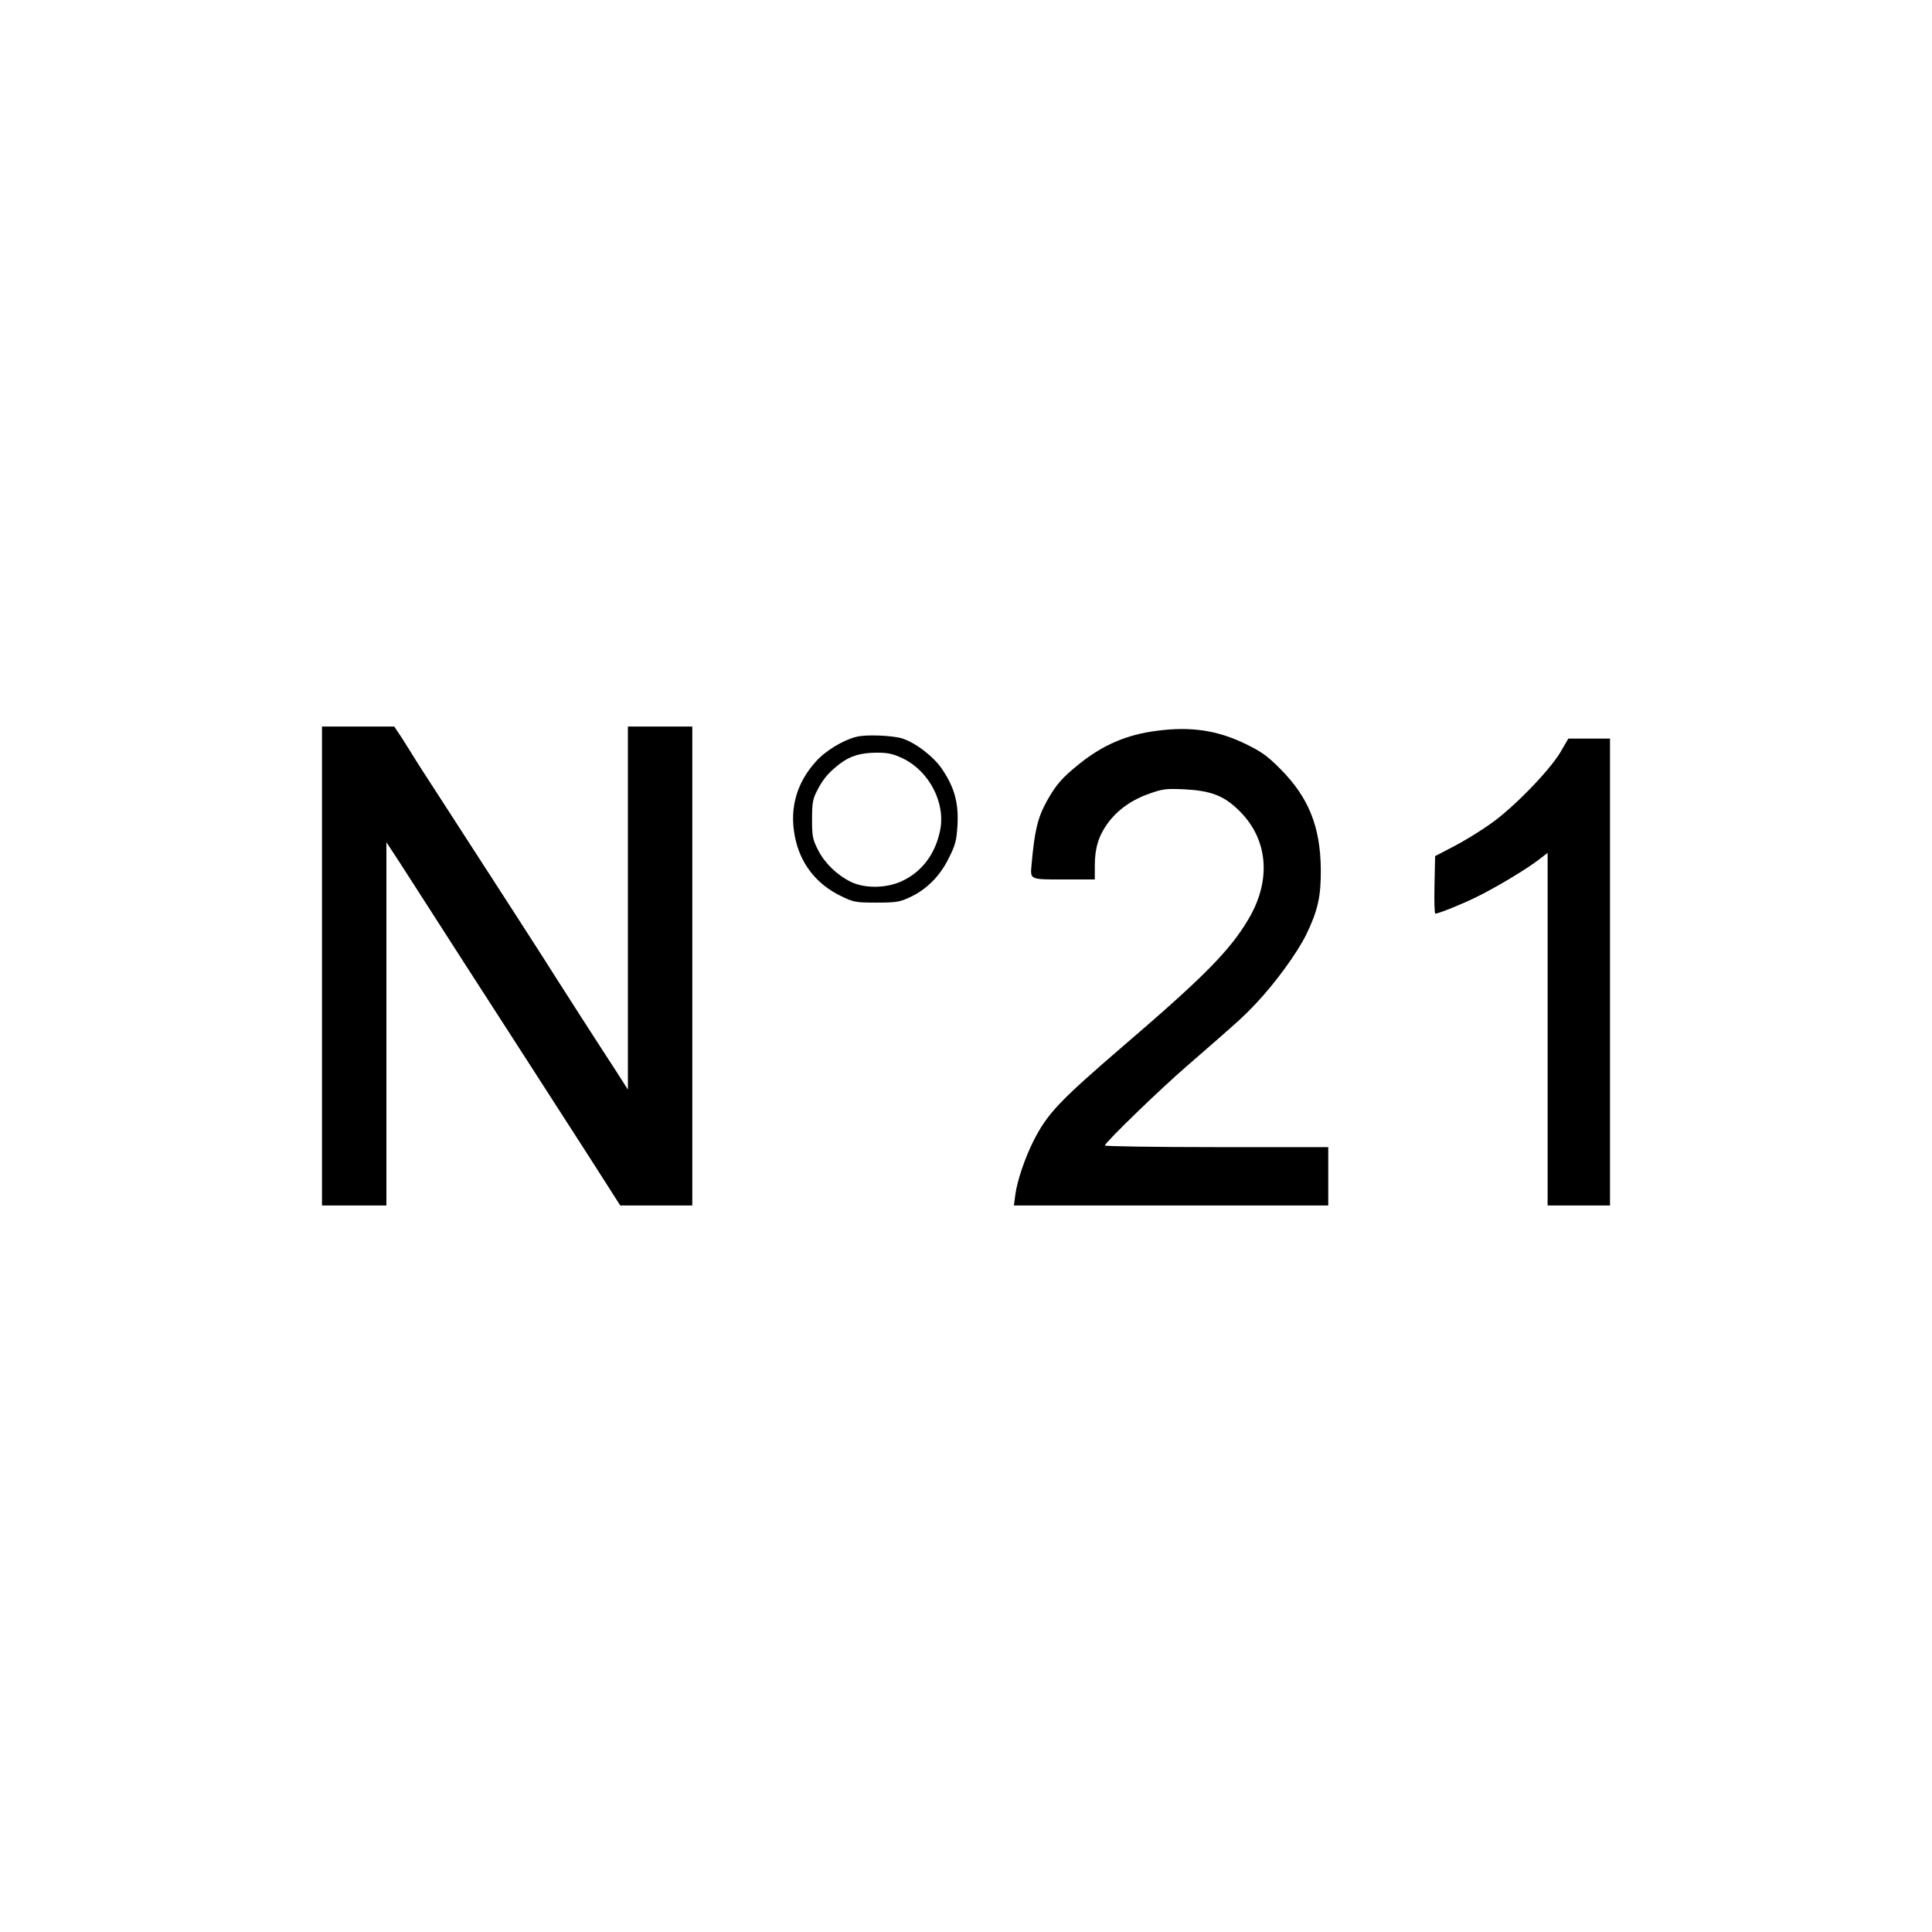 <?xml version="1.0" standalone="no"?>
<!DOCTYPE svg PUBLIC "-//W3C//DTD SVG 20010904//EN"
 "http://www.w3.org/TR/2001/REC-SVG-20010904/DTD/svg10.dtd">
<svg version="1.0" xmlns="http://www.w3.org/2000/svg"
 width="960pt" height="960pt" viewBox="0 0 960 960"
 preserveAspectRatio="xMidYMid meet">

<g transform="translate(0,960) scale(0.1,-0.1)"
fill="#000000" stroke="none">
<path d="M1600 4800 l0 -1190 160 0 160 0 0 903 0 902 59 -90 c32 -49 126
-196 209 -325 83 -129 188 -293 235 -365 81 -126 190 -294 507 -787 l152 -238
179 0 179 0 0 1190 0 1190 -160 0 -160 0 0 -902 0 -902 -62 97 c-35 53 -108
167 -163 252 -55 85 -113 177 -130 203 -31 51 -350 545 -578 897 -72 110 -135
209 -141 220 -7 11 -29 46 -49 78 l-38 57 -179 0 -180 0 0 -1190z"/>
<path d="M5750 5969 c-151 -19 -272 -71 -391 -168 -82 -66 -112 -101 -157
-181 -46 -84 -61 -146 -76 -314 -7 -78 -12 -76 160 -76 l154 0 0 68 c0 88 19
149 64 211 49 67 121 118 209 148 64 23 83 25 172 21 131 -7 195 -31 269 -103
147 -141 166 -347 49 -543 -91 -154 -219 -284 -613 -622 -329 -283 -386 -343
-456 -482 -42 -84 -80 -196 -89 -265 l-7 -53 781 0 781 0 0 145 0 145 -555 0
c-305 0 -555 4 -555 8 0 14 270 276 410 397 253 220 275 239 340 308 96 101
205 251 250 342 58 119 74 190 73 325 -2 212 -60 356 -198 496 -67 68 -97 89
-175 127 -140 68 -271 88 -440 66z"/>
<path d="M4256 5939 c-66 -16 -155 -70 -202 -123 -103 -114 -136 -251 -98
-400 30 -118 107 -212 220 -267 65 -32 74 -34 179 -34 98 0 116 3 167 27 83
39 149 105 193 195 33 66 38 86 43 167 5 109 -16 185 -78 276 -42 62 -133 131
-198 151 -51 15 -179 20 -226 8z m229 -107 c134 -64 217 -226 185 -365 -25
-114 -91 -200 -188 -245 -76 -36 -184 -38 -254 -4 -69 34 -130 93 -163 158
-27 53 -30 68 -30 154 0 83 4 101 27 145 29 56 56 87 110 129 53 40 102 55
183 56 57 0 81 -5 130 -28z"/>
<path d="M7754 5863 c-53 -90 -231 -274 -344 -354 -50 -36 -133 -87 -185 -114
l-94 -49 -3 -143 c-2 -79 0 -143 4 -143 15 0 135 48 203 82 91 44 247 137 308
184 l47 36 0 -876 0 -876 155 0 155 0 0 1160 0 1160 -104 0 -103 0 -39 -67z"/>
</g>
</svg>
